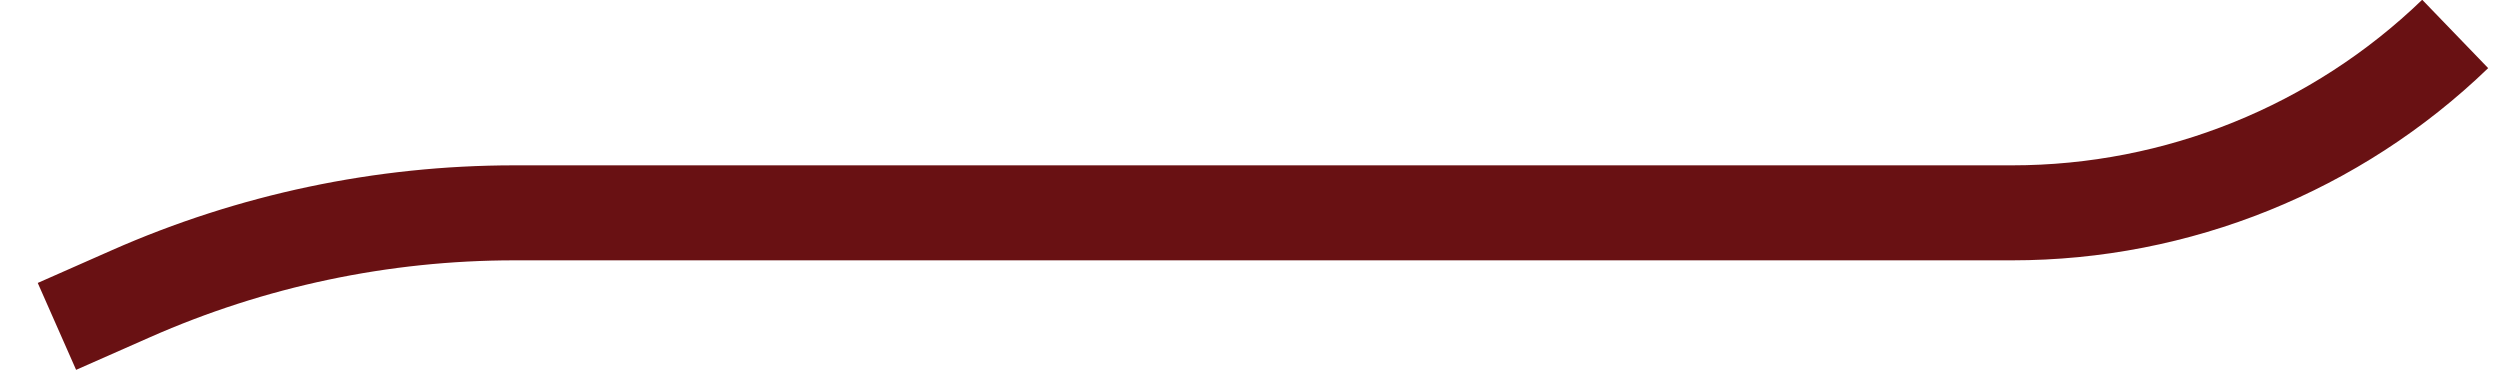 <?xml version="1.0" encoding="UTF-8"?> <svg xmlns="http://www.w3.org/2000/svg" width="52" height="8" viewBox="0 0 52 8" fill="none"><path d="M1.184 6.789L2.722 6.11C5.235 5 7.952 4.427 10.7 4.427L41.852 4.427C45.29 4.427 48.594 3.093 51.068 0.706V0.706" stroke="#691113" stroke-width="1.976"></path></svg> 
